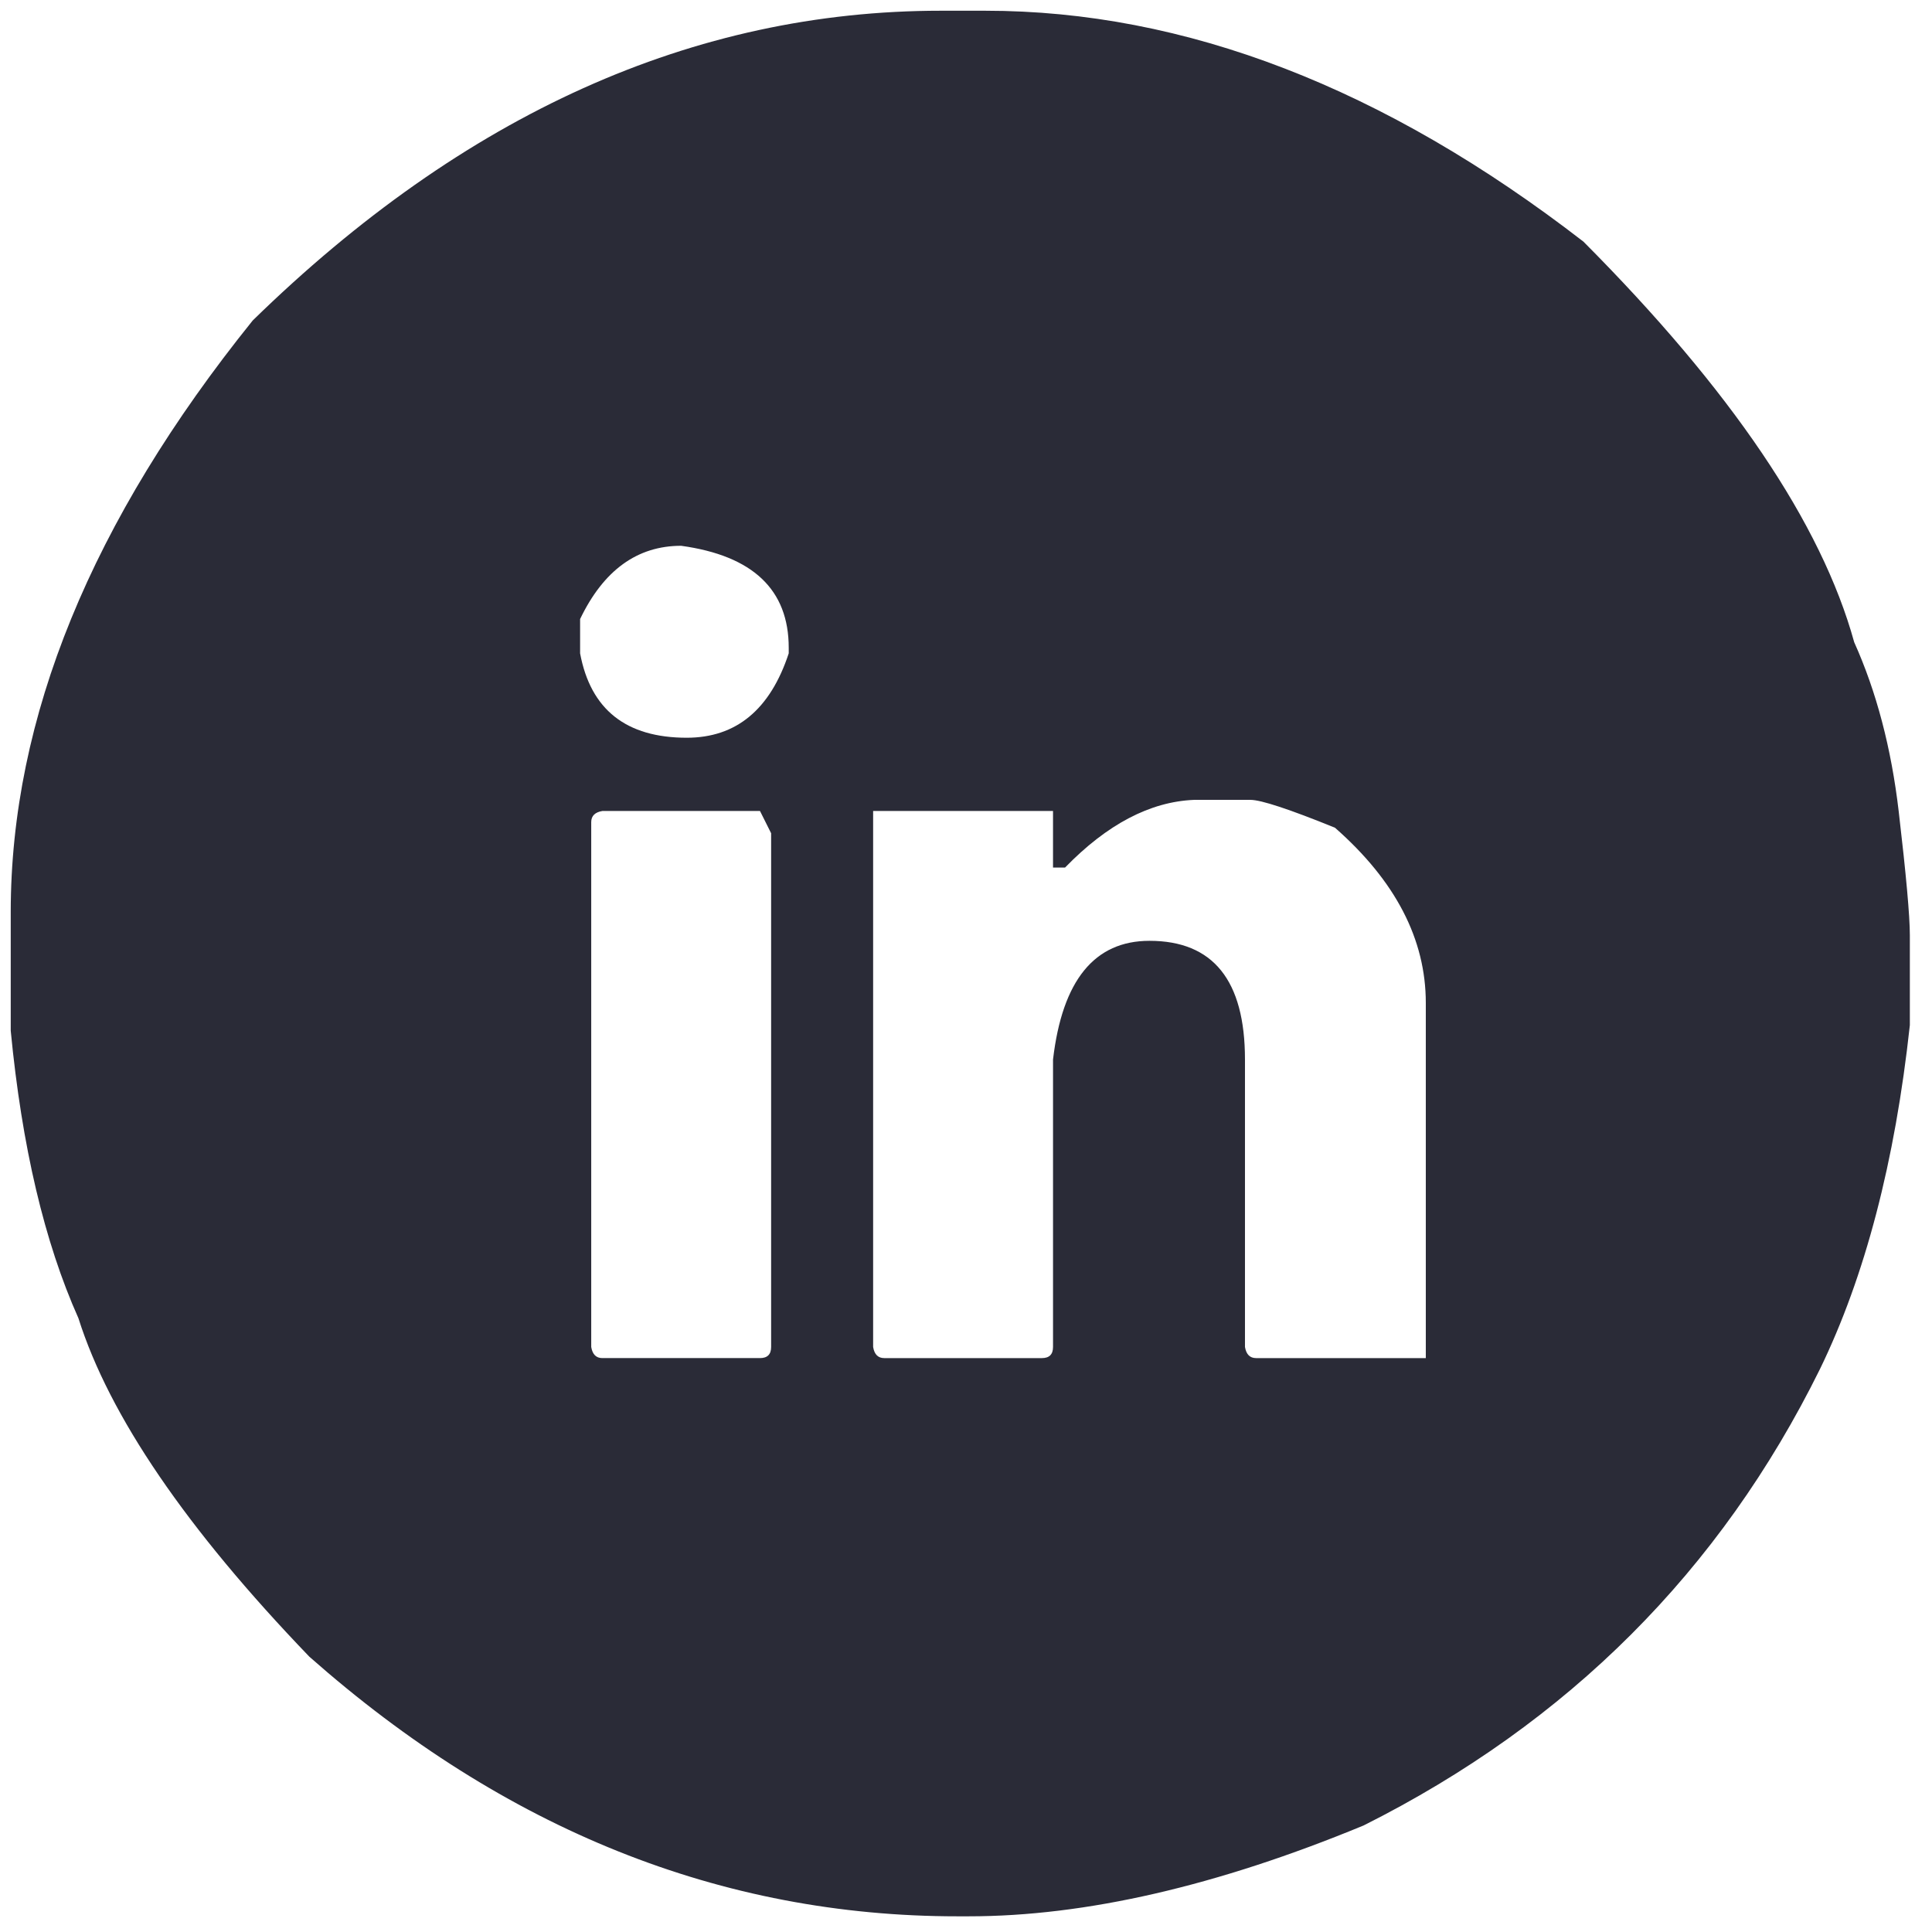 <svg width="180" height="180" xmlns="http://www.w3.org/2000/svg" fill="#2a2b37">
	<path d="m87.653,1l4.147,0c18.604,0 37.178,7.171 55.725,21.512c13.764,13.823 22.174,26.264 25.227,37.322c2.073,4.608 3.456,9.864 4.147,15.767c0.691,5.904 1.037,9.748 1.037,11.533l0,4.665l0,3.715c-1.382,12.729 -4.177,23.413 -8.381,32.052c-9.274,18.777 -23.442,32.944 -42.506,42.506c-13.65,5.644 -25.918,8.467 -36.804,8.467l-1.037,0c-22.001,0 -42.132,-8.064 -60.388,-24.19c-11.463,-11.922 -18.633,-22.433 -21.513,-31.534c-3.168,-7.084 -5.27,-16.011 -6.307,-26.782l0,-11.058c0,-18.085 7.516,-36.458 22.548,-55.119c19.698,-19.237 41.067,-28.856 64.105,-28.856zm-33.606,56.674l0,3.197c0.978,5.242 4.289,7.862 9.934,7.862c4.608,0 7.775,-2.62 9.503,-7.862l0,-0.518c0,-5.413 -3.34,-8.581 -10.022,-9.503c-4.09,-0.001 -7.228,2.275 -9.415,6.824zm1.036,18.92l0,48.899c0.114,0.691 0.459,1.037 1.037,1.037l14.687,0c0.691,0 1.037,-0.346 1.037,-1.037l0,-47.862l-1.037,-2.073l-14.687,0c-0.691,0.116 -1.037,0.461 -1.037,1.036zm44.146,4.234l-1.122,0l0,-5.27l-16.76,0l0,49.936c0.114,0.691 0.459,1.037 1.037,1.037l14.687,0c0.691,0 1.037,-0.346 1.037,-1.037l0,-26.782c0.864,-7.372 3.858,-11.058 8.985,-11.058c5.932,0 8.898,3.686 8.898,11.058l0,26.782c0.116,0.691 0.461,1.037 1.037,1.037l15.811,0l0,-33.089c0,-5.932 -2.824,-11.374 -8.467,-16.328c-4.263,-1.728 -6.883,-2.592 -7.863,-2.592l-5.269,0c-4.091,0.172 -8.093,2.275 -12.011,6.306z"/>
</svg>